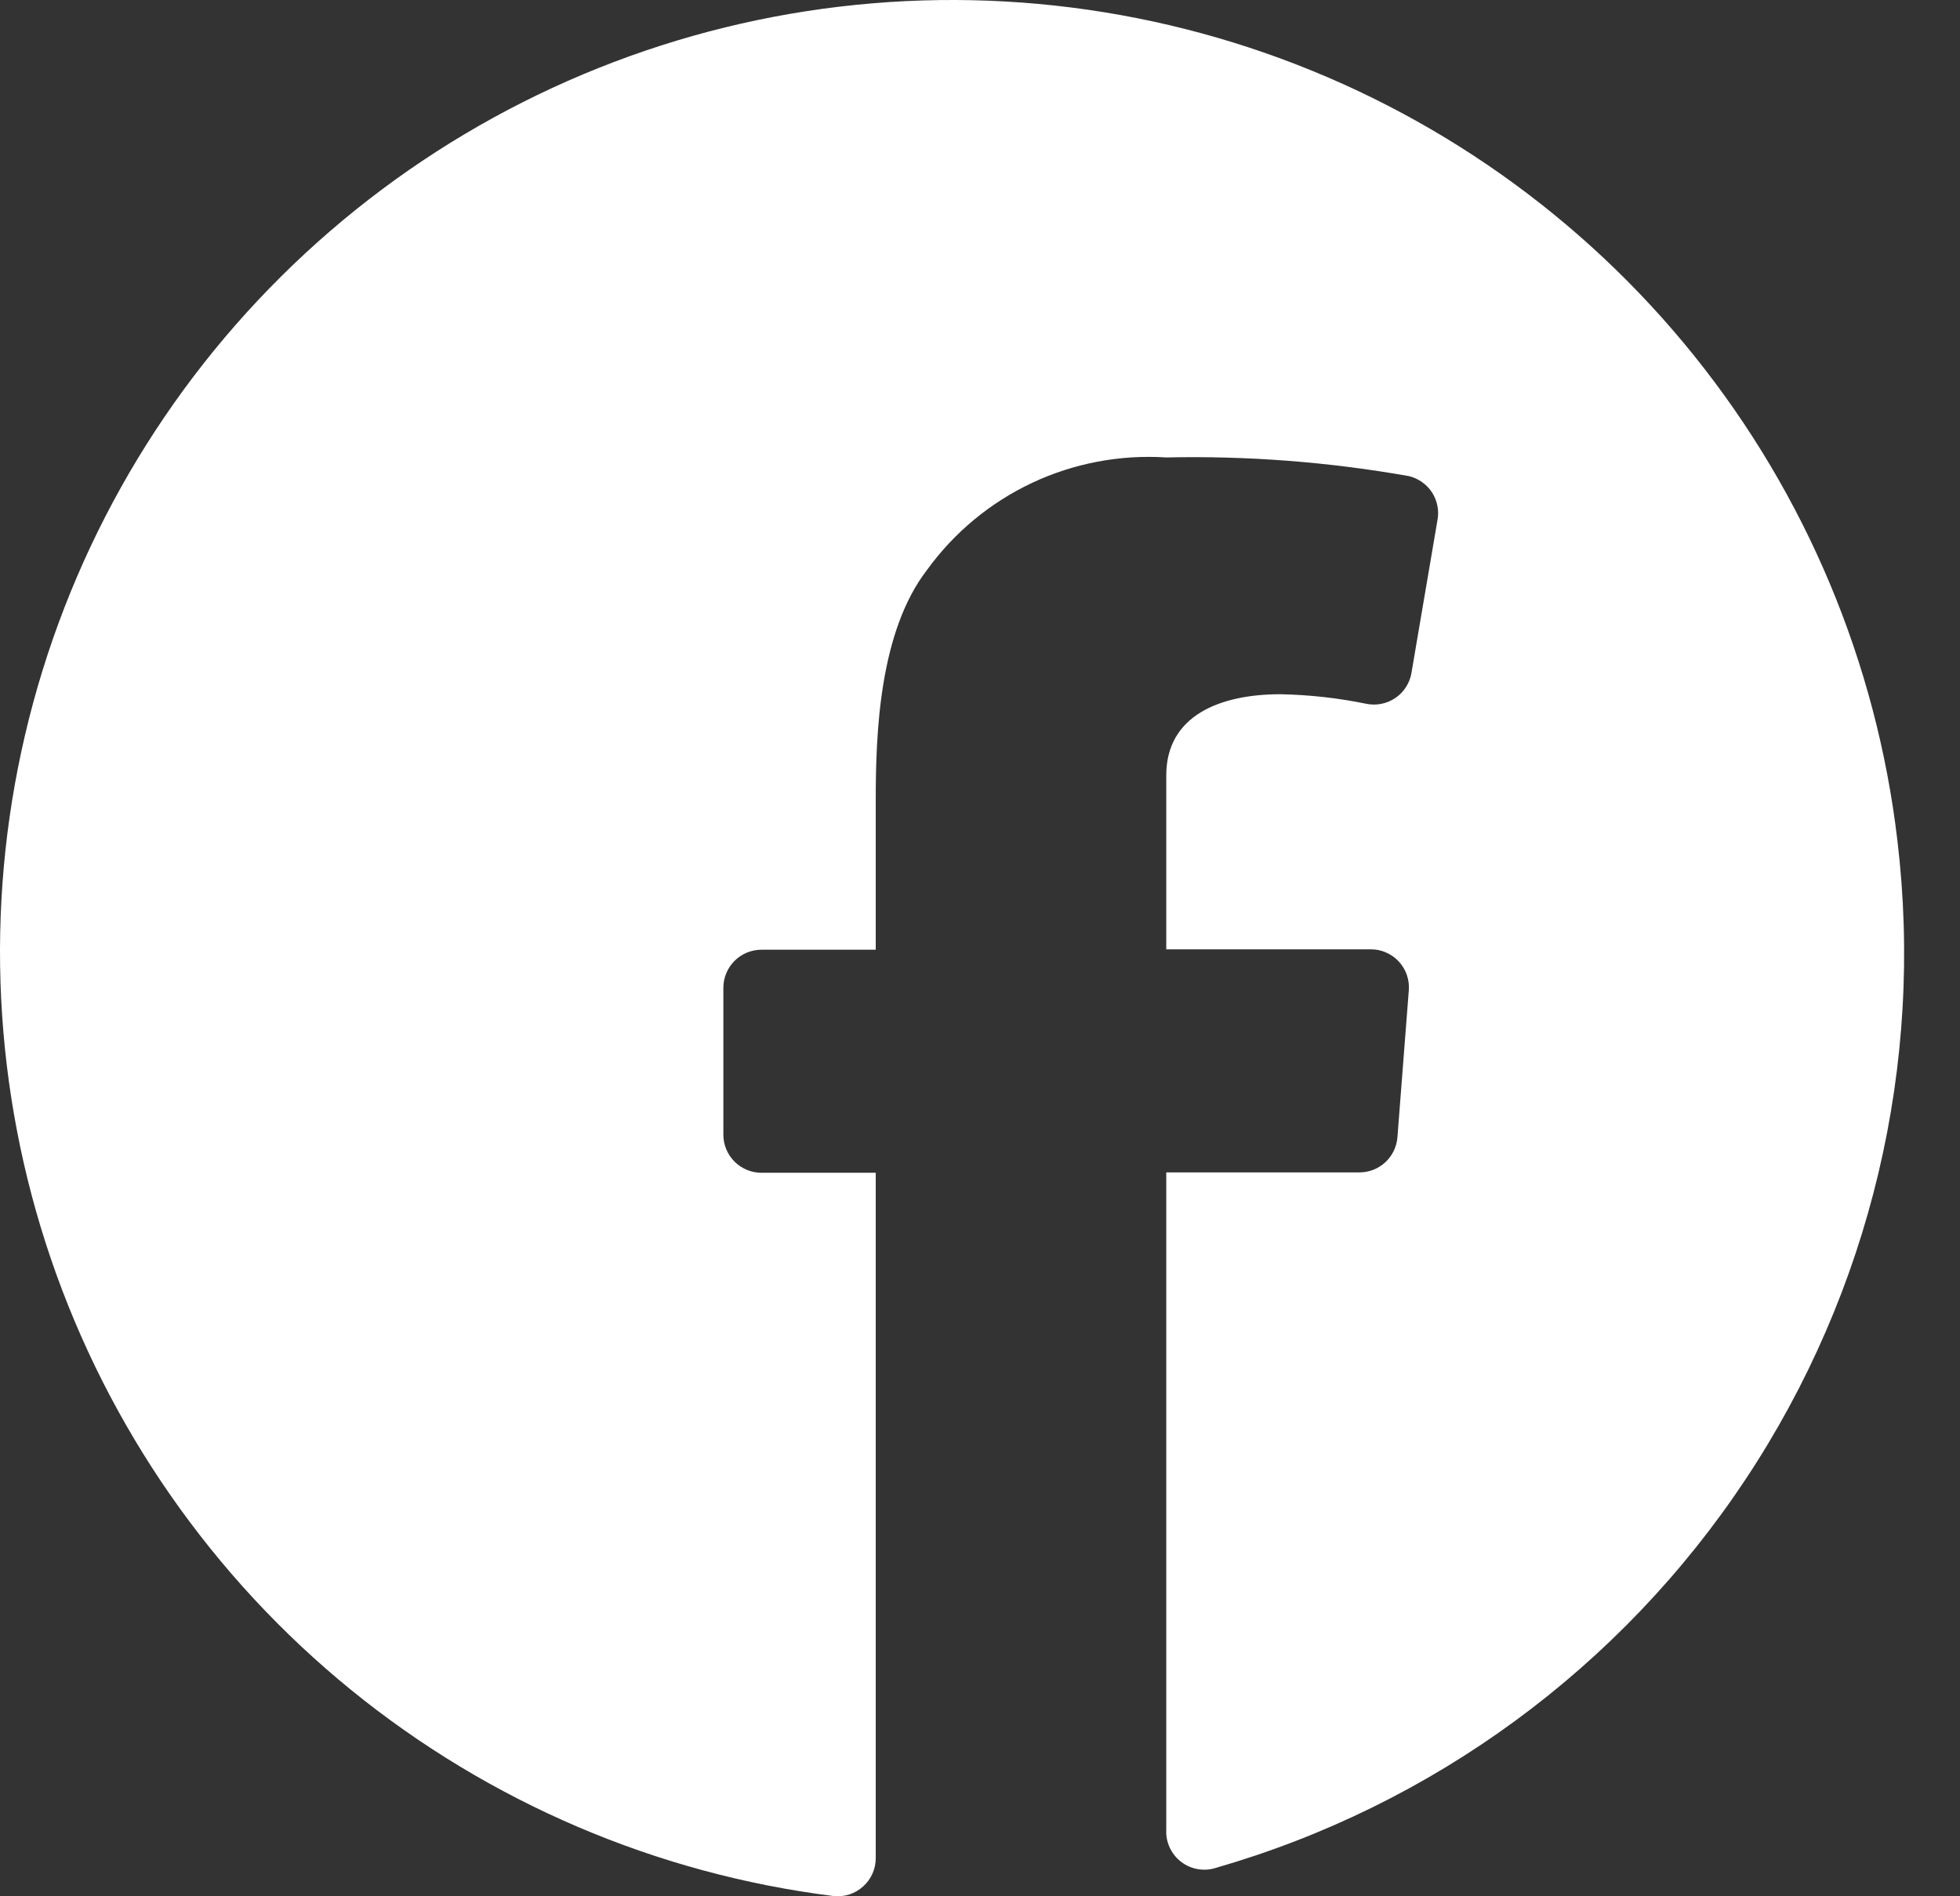 <?xml version="1.0" encoding="UTF-8"?> <svg xmlns="http://www.w3.org/2000/svg" width="31" height="30" viewBox="0 0 31 30" fill="none"><rect x="0" y="0" width="31" height="30" fill="#333333" stroke="none"/> <path d="M30.009 13.29C30.435 16.839 29.584 20.424 27.609 23.403C25.634 26.382 22.663 28.562 19.229 29.551C19.136 29.581 19.038 29.587 18.943 29.57C18.847 29.553 18.757 29.514 18.68 29.454C18.603 29.395 18.542 29.318 18.501 29.23C18.46 29.142 18.441 29.046 18.446 28.949V18.548H21.499C21.651 18.548 21.797 18.492 21.909 18.389C22.021 18.286 22.09 18.145 22.102 17.994L22.282 15.669C22.289 15.586 22.278 15.502 22.251 15.424C22.224 15.345 22.18 15.273 22.124 15.212C22.067 15.15 21.999 15.102 21.922 15.069C21.846 15.035 21.763 15.018 21.68 15.019H18.446V12.266C18.446 11.321 19.295 10.983 20.253 10.983C20.708 10.992 21.162 11.042 21.608 11.134C21.687 11.15 21.769 11.151 21.848 11.135C21.927 11.119 22.003 11.088 22.07 11.042C22.137 10.997 22.194 10.938 22.237 10.87C22.281 10.802 22.311 10.726 22.324 10.646L22.734 8.237C22.765 8.084 22.735 7.925 22.651 7.793C22.566 7.662 22.434 7.568 22.282 7.532C21.016 7.308 19.731 7.209 18.446 7.237C17.717 7.19 16.987 7.328 16.326 7.638C15.665 7.949 15.093 8.422 14.664 9.014C13.905 9.996 13.851 11.61 13.851 12.658V15.025H12.044C11.884 15.025 11.731 15.088 11.618 15.201C11.505 15.314 11.441 15.467 11.441 15.627V17.952C11.441 18.111 11.505 18.265 11.618 18.378C11.731 18.49 11.884 18.554 12.044 18.554H13.851V29.395C13.851 29.479 13.834 29.563 13.8 29.64C13.766 29.717 13.716 29.787 13.653 29.843C13.591 29.9 13.517 29.943 13.437 29.97C13.357 29.996 13.272 30.005 13.188 29.997C10.387 29.647 7.741 28.516 5.551 26.734C3.362 24.952 1.718 22.59 0.806 19.918C-0.105 17.247 -0.247 14.372 0.397 11.624C1.04 8.875 2.443 6.363 4.446 4.374C6.449 2.384 8.971 0.998 11.724 0.373C14.477 -0.251 17.35 -0.09 20.015 0.84C22.681 1.77 25.031 3.43 26.798 5.631C28.566 7.833 29.678 10.487 30.009 13.29Z" fill="white"></path> </svg> 